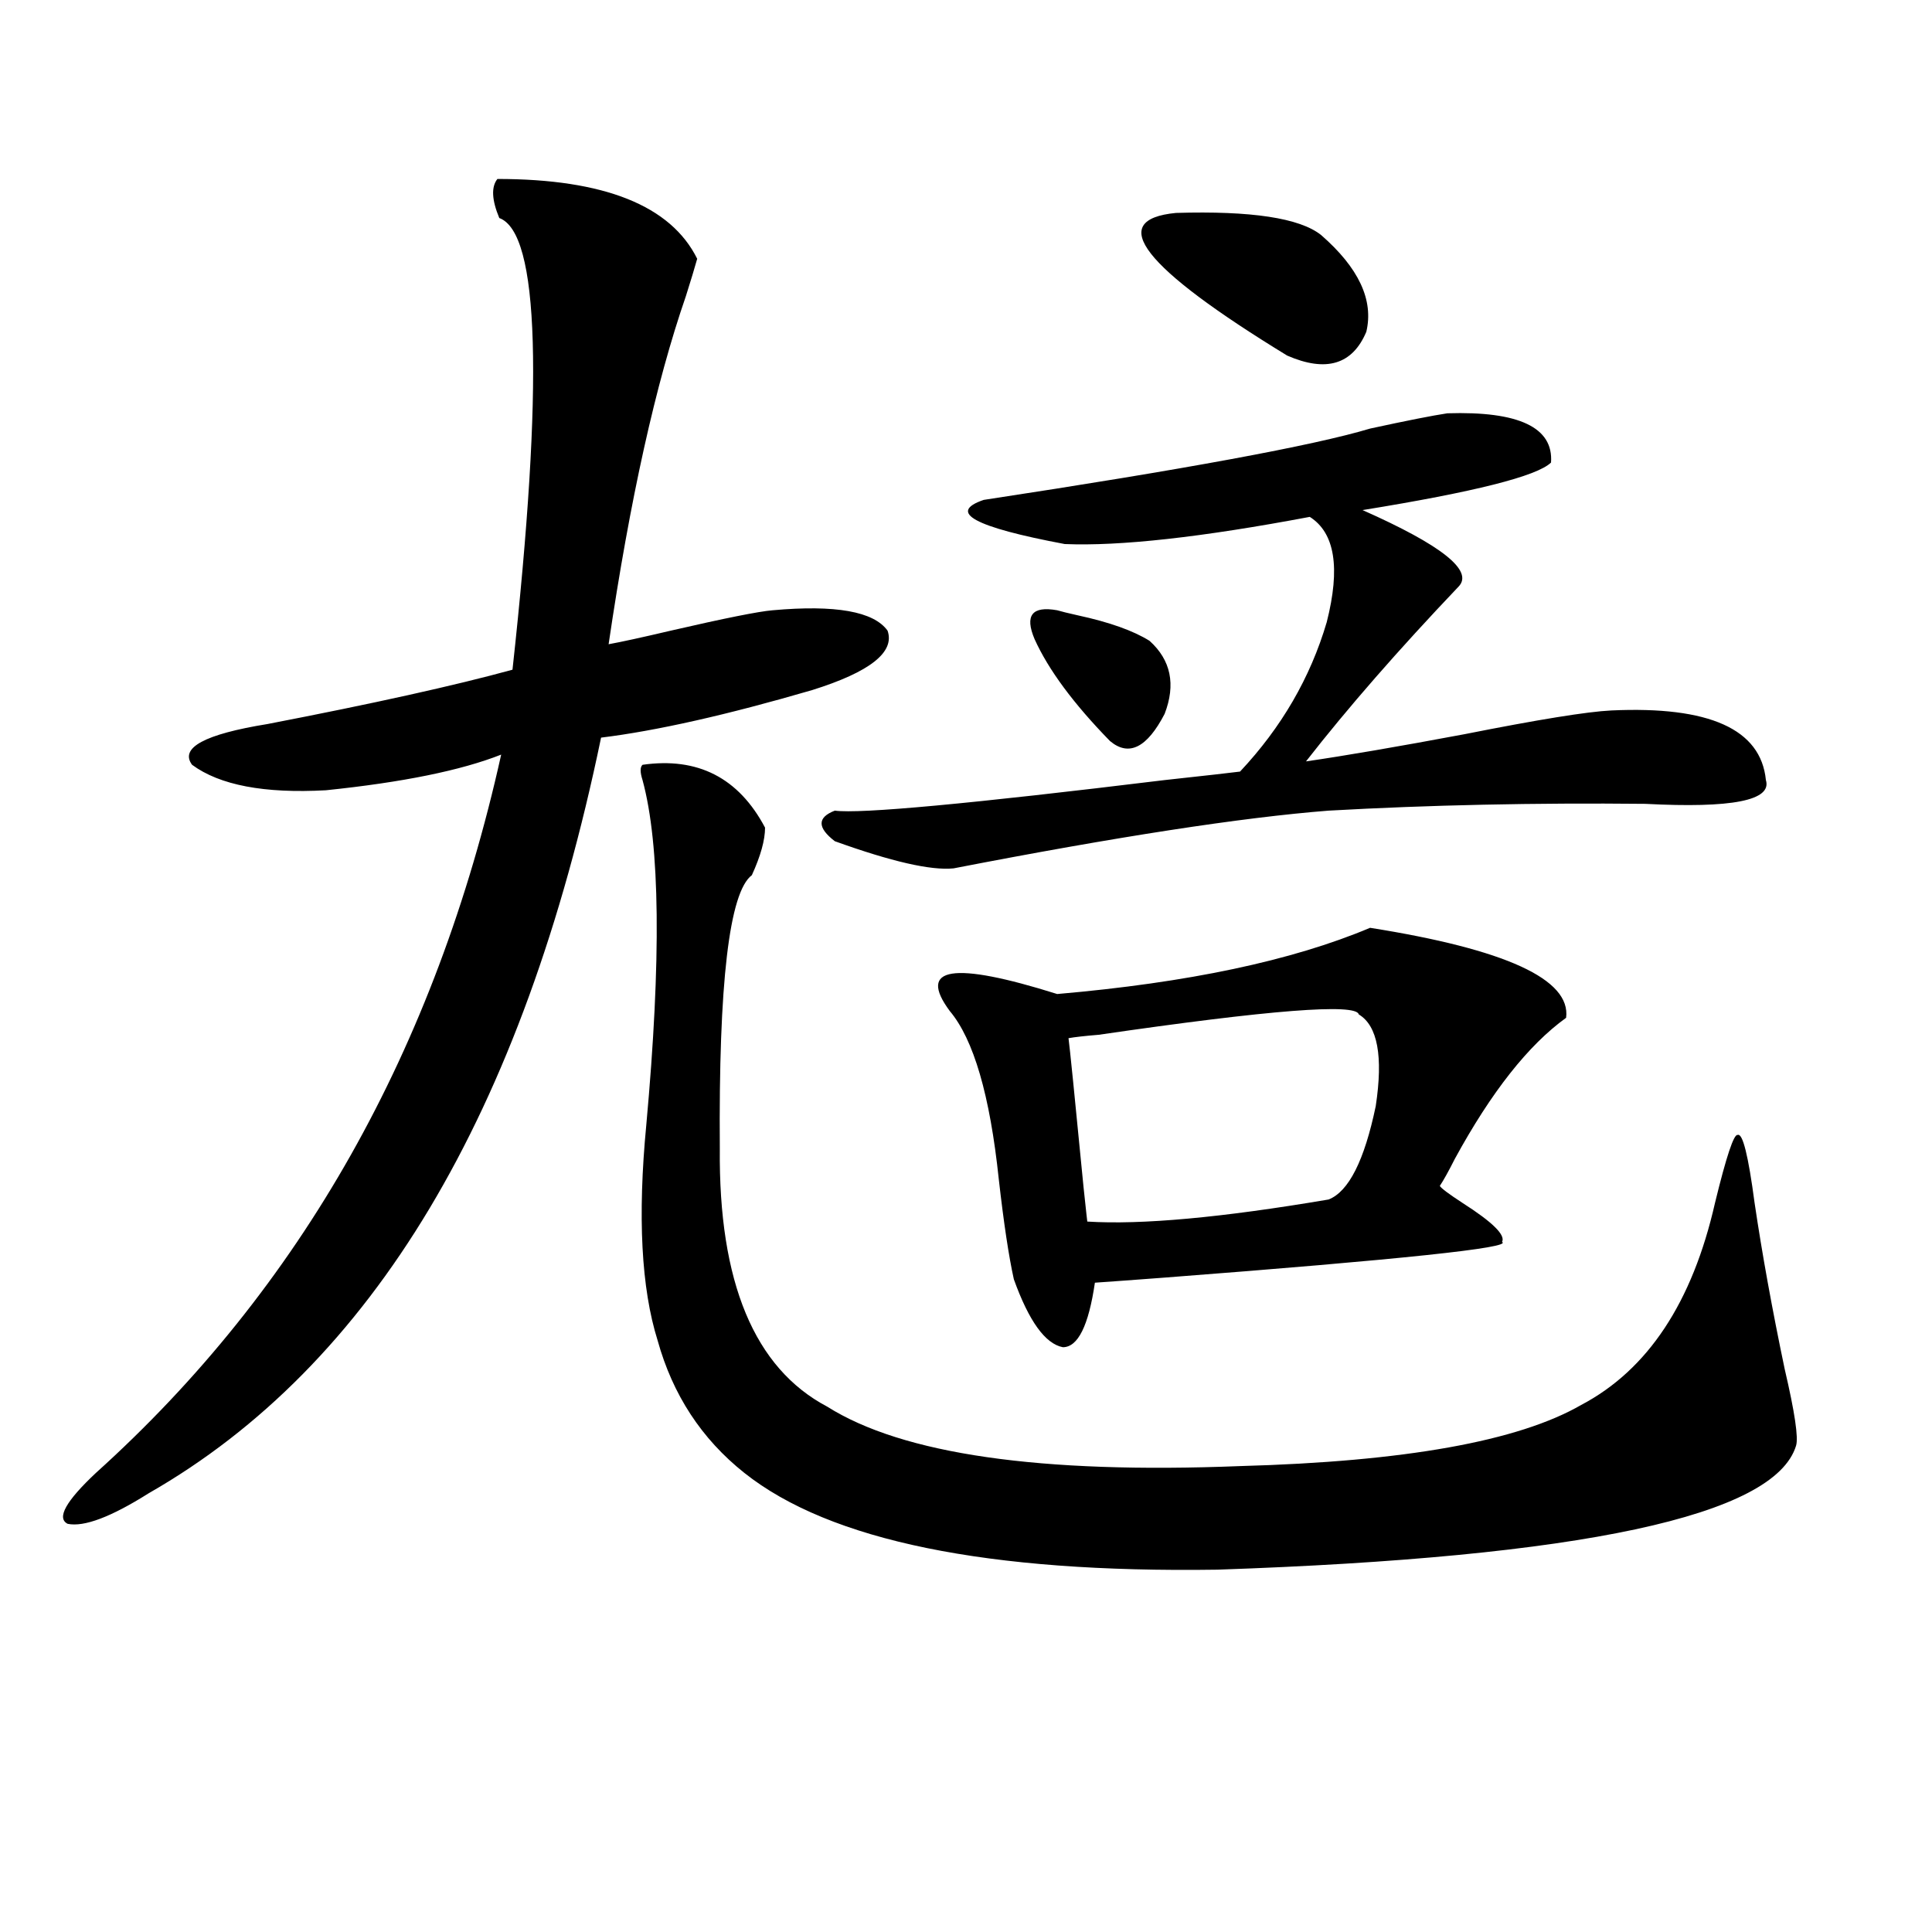<?xml version="1.0" encoding="utf-8"?>
<!-- Generator: Adobe Illustrator 16.0.0, SVG Export Plug-In . SVG Version: 6.00 Build 0)  -->
<!DOCTYPE svg PUBLIC "-//W3C//DTD SVG 1.1//EN" "http://www.w3.org/Graphics/SVG/1.1/DTD/svg11.dtd">
<svg version="1.1" id="图层_1" xmlns="http://www.w3.org/2000/svg" xmlns:xlink="http://www.w3.org/1999/xlink" x="0px" y="0px"
	 width="1000px" height="1000px" viewBox="0 0 1000 1000" enable-background="new 0 0 1000 1000" xml:space="preserve">
<path d="M360.869,133.941c-1.311,4.696-3.262,11.137-5.854,19.336c-15.609,45.126-28.947,105.18-39.999,180.176
	c6.494-1.167,17.226-3.516,32.194-7.031c27.957-6.44,45.518-9.956,52.682-10.547c32.515-2.925,52.347,0.591,59.511,10.547
	c3.902,11.138-9.115,21.396-39.023,30.762c-44.236,12.896-80.653,21.094-109.266,24.609
	C270.78,576.333,192.733,706.7,76.974,772.906c-19.512,12.305-33.505,17.578-41.95,15.82c-5.854-2.925-0.976-11.714,14.634-26.367
	c106.004-95.499,175.926-219.425,209.751-371.777c-20.822,8.212-51.065,14.364-90.729,18.457
	c-31.874,1.758-54.968-2.637-69.267-13.184c-6.509-8.789,6.494-15.82,39.023-21.094c54.633-10.547,96.903-19.913,126.826-28.125
	c16.25-148.233,13.979-226.168-6.829-233.789c-3.902-9.366-4.237-16.109-0.976-20.215
	C312.73,92.633,347.211,106.406,360.869,133.941z M332.577,395.855c28.612-4.093,49.755,6.743,63.413,32.52
	c0,6.454-2.286,14.653-6.829,24.609c-11.707,8.789-17.24,55.962-16.585,141.504c-0.655,69.146,17.881,113.681,55.608,133.594
	c39.023,24.609,110.241,34.868,213.653,30.762c85.196-2.335,144.052-12.882,176.581-31.641
	c34.466-18.155,57.56-53.022,69.267-104.59c5.854-24.019,9.756-35.733,11.707-35.156c2.592-1.167,5.519,10.547,8.78,35.156
	c3.902,26.367,9.101,55.083,15.609,86.133c5.198,22.274,7.149,35.458,5.854,39.551c-11.066,36.337-110.896,57.72-299.505,64.16
	c-119.021,1.758-200.65-14.941-244.872-50.098c-22.118-17.578-37.072-40.43-44.877-68.555c-8.46-26.944-10.411-64.16-5.854-111.621
	c7.805-85.542,7.149-145.02-1.951-178.418C331.267,399.673,331.267,397.036,332.577,395.855z M432.087,419.586
	c13.003,1.758,69.907-3.516,170.728-15.82c21.463-2.335,34.466-3.804,39.023-4.395c21.463-22.852,36.417-48.628,44.877-77.344
	c7.149-28.125,4.223-46.28-8.78-54.492c-55.943,10.547-98.214,15.243-126.826,14.063c-46.828-8.789-60.821-16.397-41.95-22.852
	c104.053-15.82,170.728-28.125,199.995-36.914c18.856-4.093,32.194-6.729,39.999-7.91c37.072-1.168,54.953,7.333,53.657,25.488
	c-7.164,7.031-39.679,15.243-97.559,24.609c40.975,18.169,57.56,31.353,49.755,39.551c-31.219,32.821-57.56,62.993-79.022,90.527
	c20.152-2.925,47.469-7.608,81.949-14.063c38.368-7.608,63.733-11.714,76.096-12.305c50.73-2.335,77.392,9.668,79.998,36.035
	c3.247,10.547-17.561,14.653-62.438,12.305c-57.239-0.577-111.872,0.591-163.898,3.516c-44.877,3.516-109.601,13.485-194.142,29.883
	c-11.707,1.181-32.194-3.516-61.462-14.063C422.972,428.375,422.972,423.102,432.087,419.586z M709.153,480.23
	c70.242,11.138,104.053,26.669,101.461,46.582c-19.512,14.063-38.703,38.384-57.56,72.949c-3.262,6.454-5.854,11.138-7.805,14.063
	c0.641,1.181,4.543,4.106,11.707,8.789c15.609,9.97,22.438,16.699,20.487,20.215c5.854,2.938-52.361,9.091-174.63,18.457
	c-15.609,1.181-27.651,2.06-36.097,2.637c-3.262,22.274-8.78,33.398-16.585,33.398c-9.115-1.758-17.561-13.472-25.365-35.156
	c-2.606-11.714-5.213-29.004-7.805-51.855c-4.558-43.354-13.018-72.358-25.365-87.012c-16.92-22.852,1.616-25.776,55.608-8.789
	C614.842,508.657,668.819,497.231,709.153,480.23z M547.206,315.875c1.951,0.591,5.519,1.47,10.731,2.637
	c16.25,3.516,28.612,7.91,37.072,13.184c11.052,9.97,13.658,22.563,7.805,37.793c-9.115,17.578-18.536,22.274-28.292,14.063
	c-18.871-19.336-31.874-36.914-39.023-52.734C530.286,318.512,534.188,313.54,547.206,315.875z M703.3,525.055
	c-1.311-5.851-46.188-2.335-134.631,10.547c-7.164,0.591-12.362,1.181-15.609,1.758c0.641,4.696,3.247,30.474,7.805,77.344
	c1.296,12.305,1.951,18.169,1.951,17.578c27.957,1.758,69.587-2.046,124.875-11.426c10.396-4.093,18.536-20.215,24.39-48.34
	C715.982,546.739,713.056,530.919,703.3,525.055z M608.668,110.211c39.023-1.168,64.054,2.637,75.12,11.426
	c19.512,17.001,27.316,33.7,23.414,50.098c-7.164,17.001-20.822,21.094-40.975,12.305
	C591.428,138.336,572.236,113.727,608.668,110.211z"/>
</svg>

